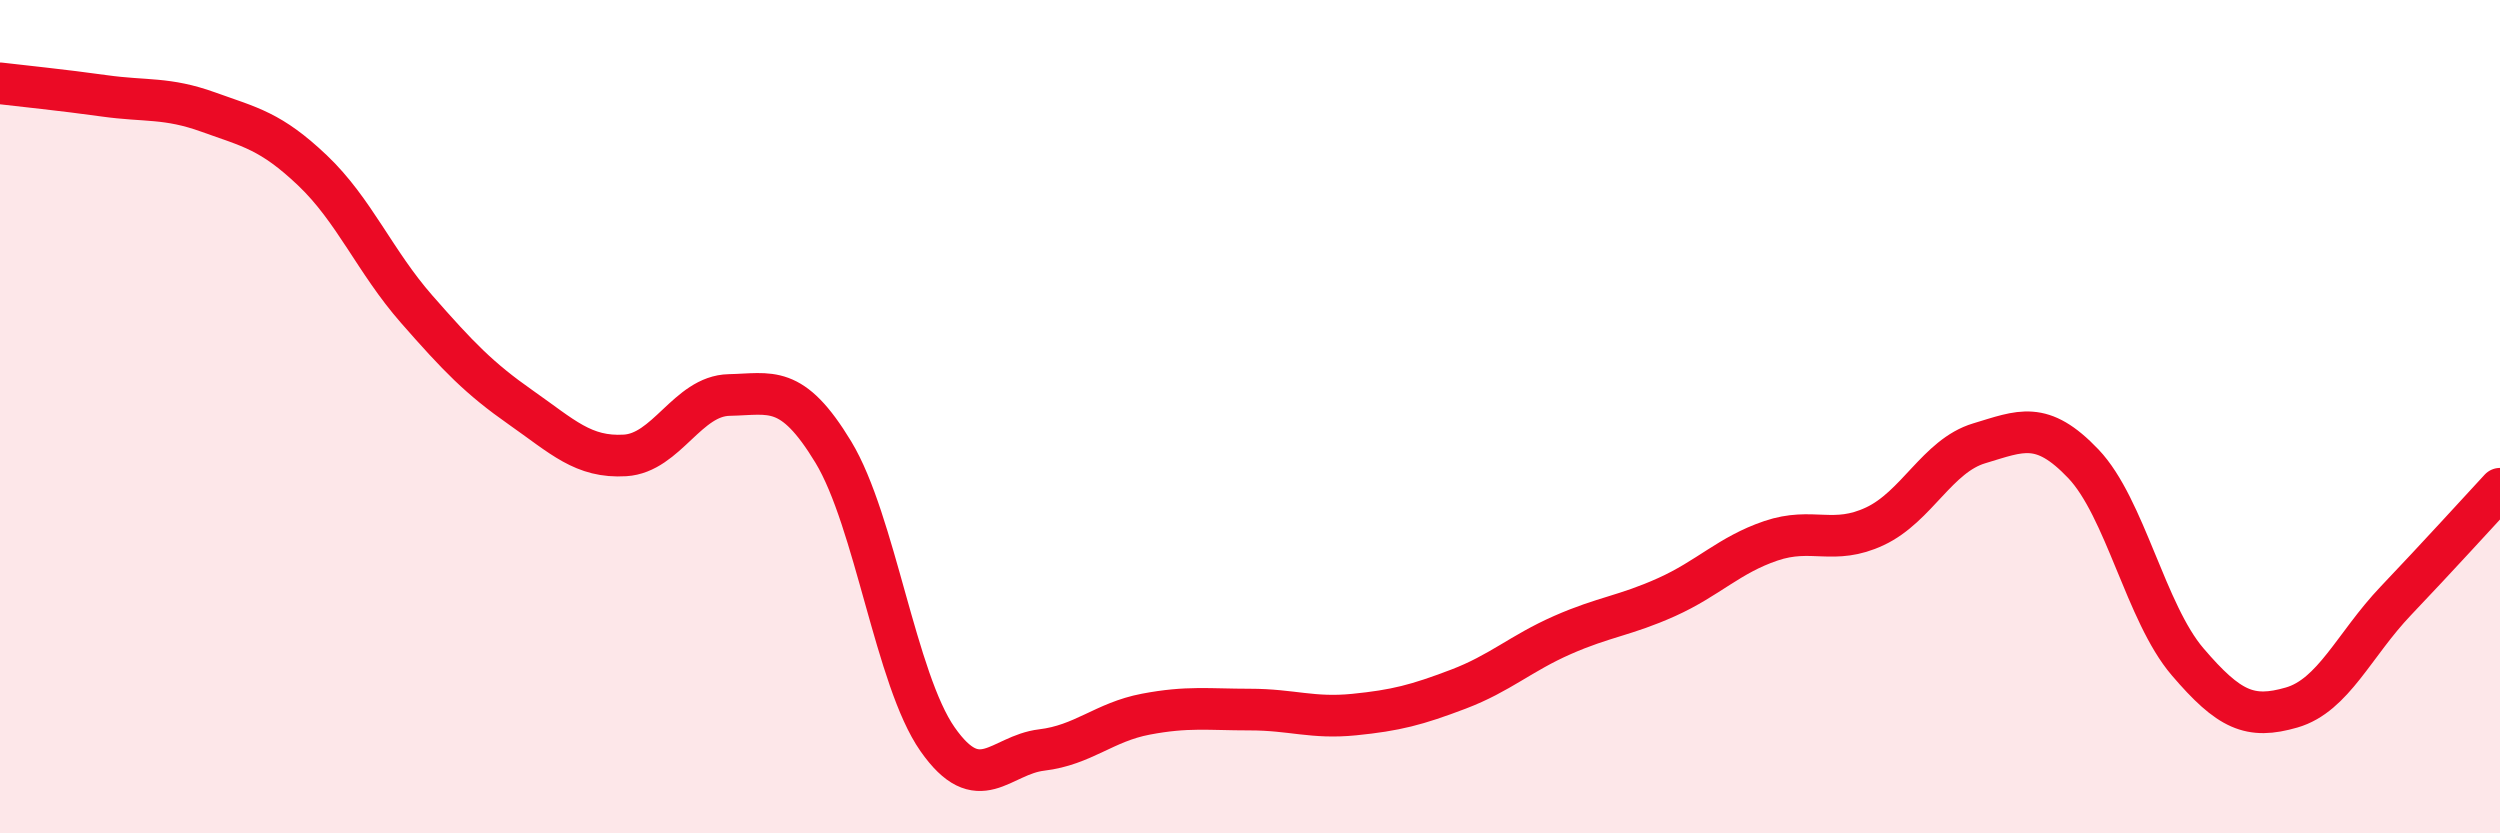 
    <svg width="60" height="20" viewBox="0 0 60 20" xmlns="http://www.w3.org/2000/svg">
      <path
        d="M 0,2 C 0.5,2.06 1.5,2.16 2.5,2.3 C 3.5,2.44 4,2.33 5,2.69 C 6,3.05 6.5,3.14 7.5,4.09 C 8.5,5.04 9,6.28 10,7.42 C 11,8.56 11.5,9.08 12.5,9.78 C 13.5,10.48 14,10.99 15,10.93 C 16,10.87 16.5,9.5 17.5,9.48 C 18.5,9.46 19,9.2 20,10.85 C 21,12.5 21.5,16.31 22.5,17.74 C 23.5,19.17 24,18.12 25,18 C 26,17.88 26.5,17.33 27.5,17.14 C 28.5,16.95 29,17.03 30,17.03 C 31,17.03 31.5,17.25 32.5,17.15 C 33.5,17.05 34,16.92 35,16.54 C 36,16.16 36.5,15.68 37.5,15.24 C 38.5,14.8 39,14.78 40,14.33 C 41,13.88 41.5,13.32 42.5,12.98 C 43.5,12.64 44,13.1 45,12.63 C 46,12.16 46.5,10.94 47.5,10.64 C 48.5,10.34 49,10.08 50,11.13 C 51,12.18 51.5,14.71 52.5,15.88 C 53.5,17.05 54,17.27 55,16.98 C 56,16.69 56.5,15.47 57.5,14.42 C 58.5,13.37 59.5,12.27 60,11.73L60 20L0 20Z"
        fill="#EB0A25"
        opacity="0.1"
        stroke-linecap="round"
        stroke-linejoin="round"
      />
      <path
        d="M 0,2 C 0.5,2.06 1.5,2.16 2.5,2.3 C 3.5,2.44 4,2.33 5,2.69 C 6,3.05 6.5,3.14 7.5,4.09 C 8.5,5.04 9,6.28 10,7.42 C 11,8.56 11.5,9.08 12.5,9.78 C 13.5,10.48 14,10.99 15,10.93 C 16,10.87 16.5,9.5 17.5,9.48 C 18.5,9.46 19,9.2 20,10.85 C 21,12.5 21.5,16.31 22.5,17.74 C 23.5,19.17 24,18.12 25,18 C 26,17.88 26.5,17.33 27.5,17.14 C 28.5,16.95 29,17.03 30,17.03 C 31,17.03 31.5,17.25 32.5,17.15 C 33.5,17.05 34,16.92 35,16.54 C 36,16.16 36.5,15.68 37.5,15.24 C 38.5,14.8 39,14.78 40,14.33 C 41,13.88 41.5,13.32 42.5,12.98 C 43.5,12.64 44,13.1 45,12.63 C 46,12.16 46.5,10.94 47.5,10.64 C 48.5,10.34 49,10.08 50,11.13 C 51,12.18 51.5,14.71 52.5,15.88 C 53.5,17.05 54,17.27 55,16.98 C 56,16.69 56.5,15.47 57.5,14.42 C 58.5,13.37 59.5,12.27 60,11.73"
        stroke="#EB0A25"
        stroke-width="1"
        fill="none"
        stroke-linecap="round"
        stroke-linejoin="round"
      />
    </svg>
  